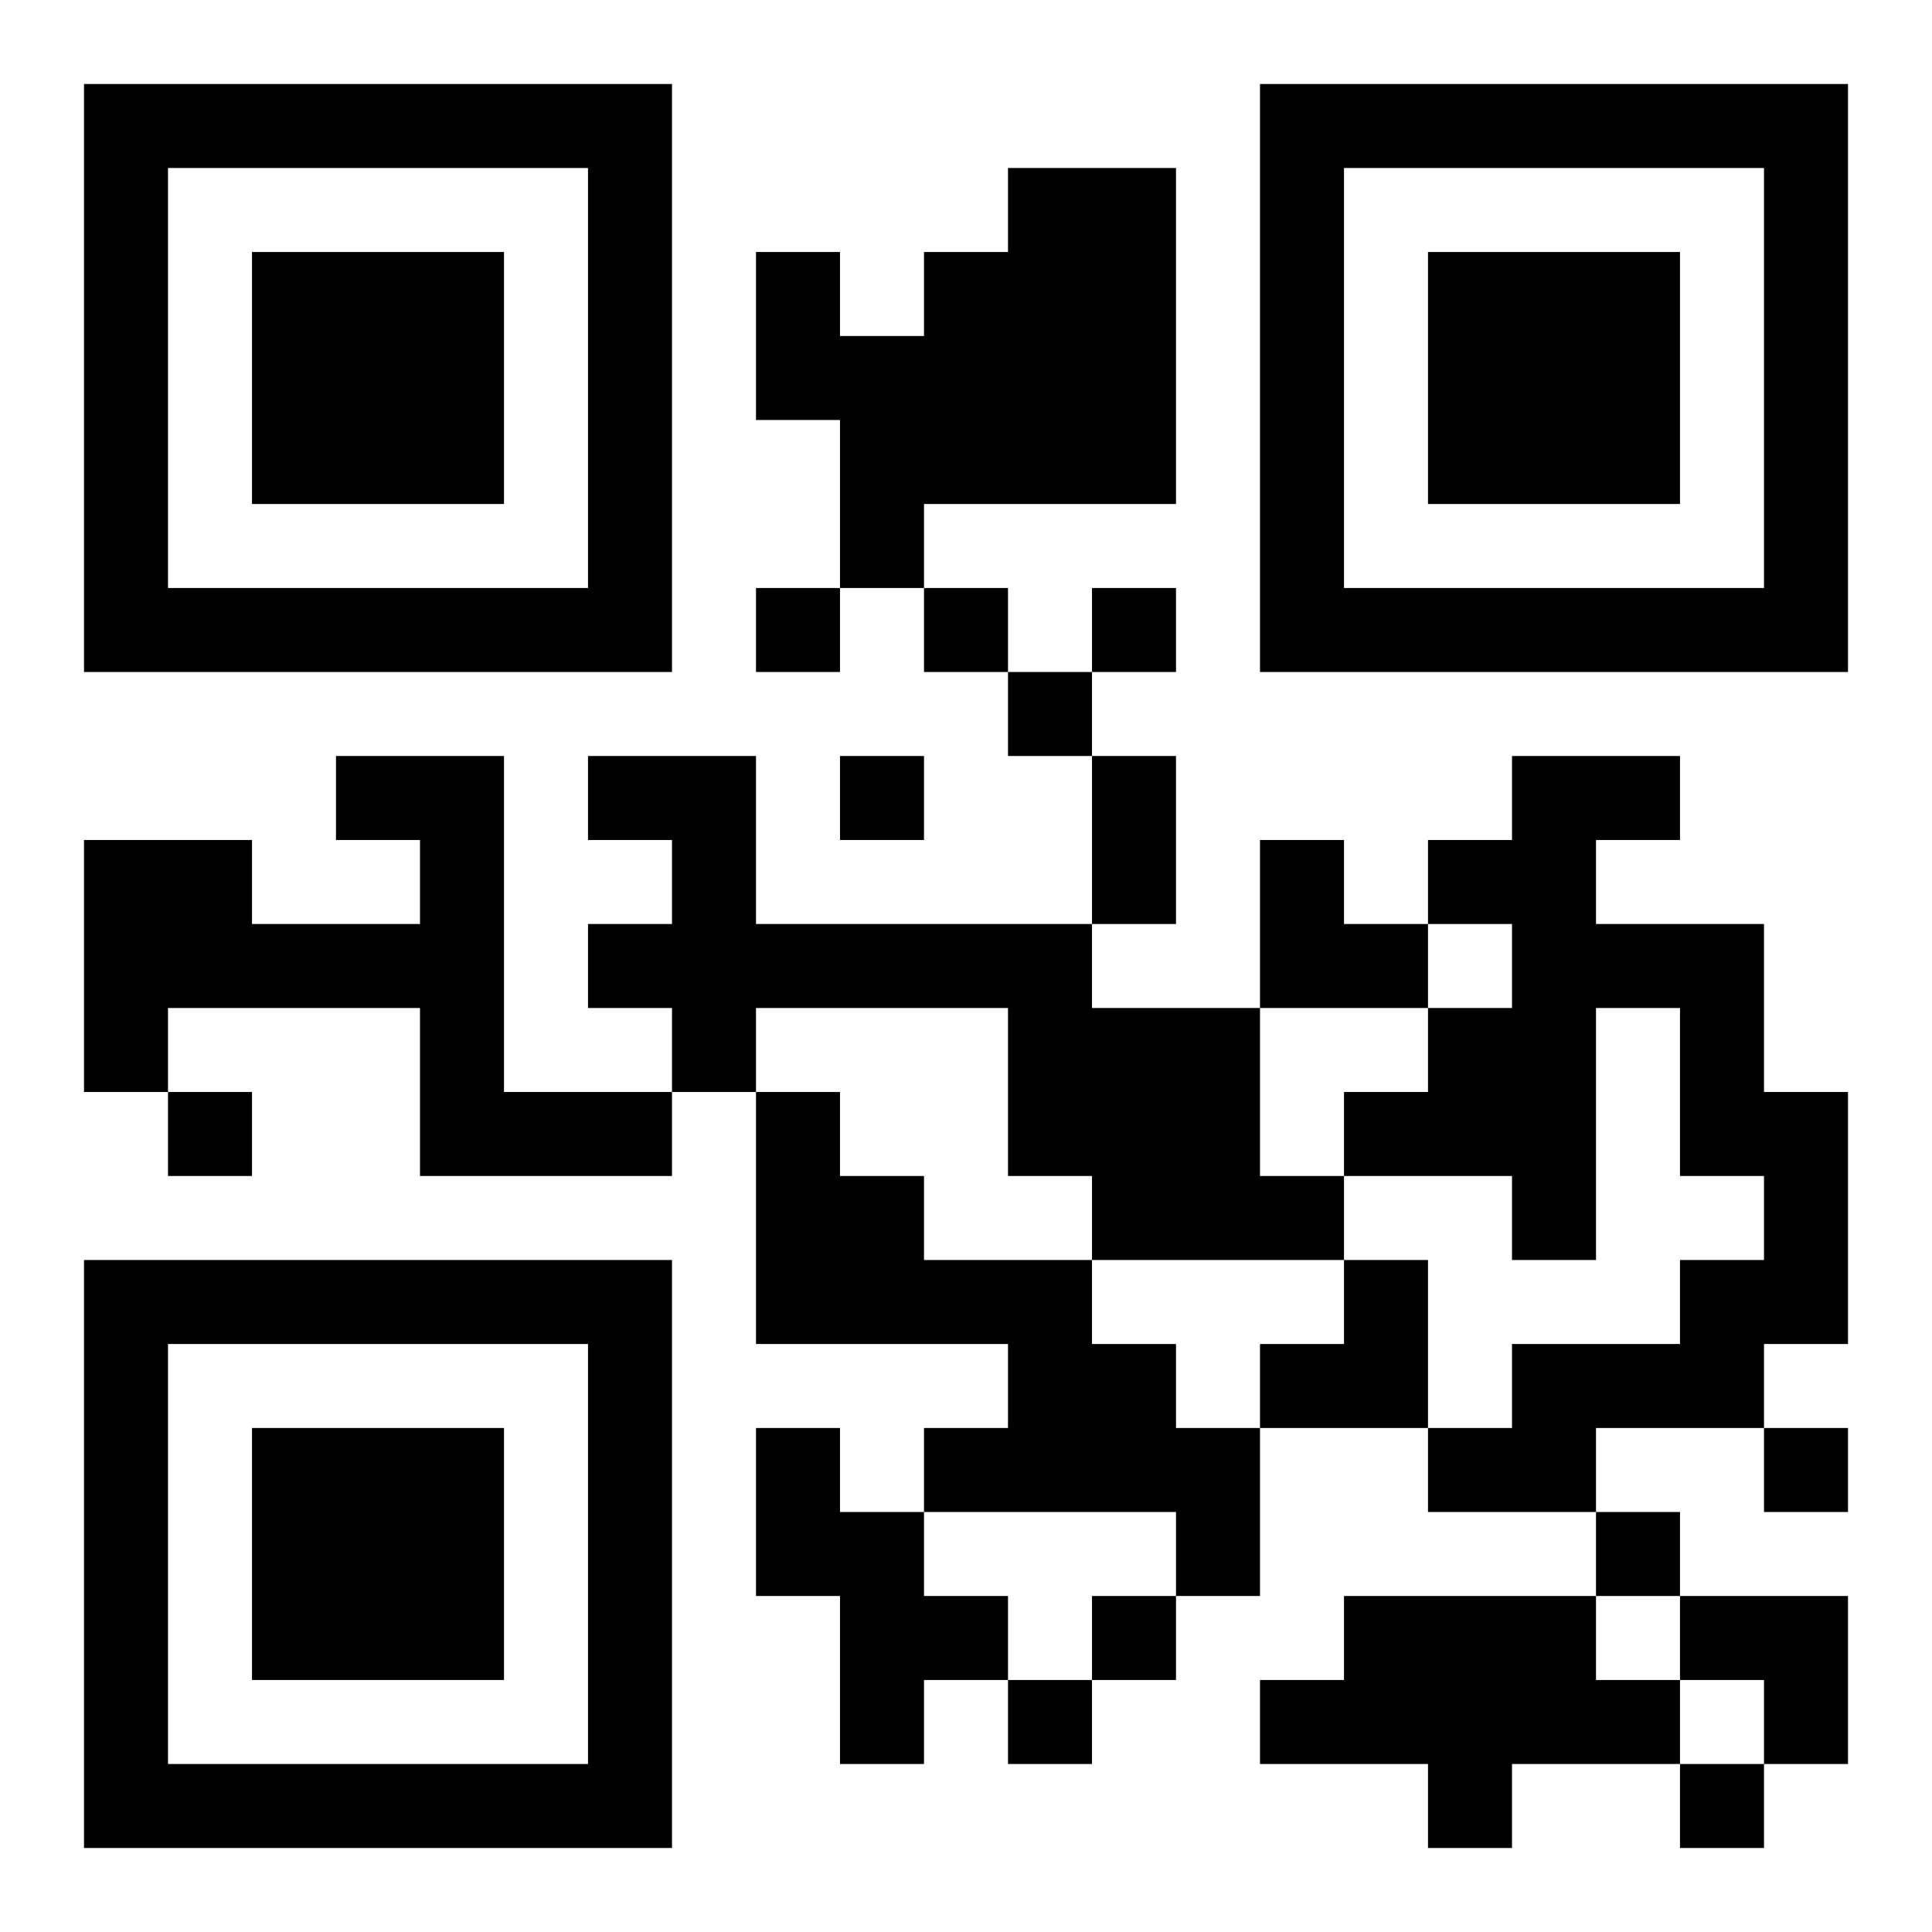 <?xml version="1.0" encoding="UTF-8"?>
<!DOCTYPE svg PUBLIC "-//W3C//DTD SVG 1.1//EN" "http://www.w3.org/Graphics/SVG/1.1/DTD/svg11.dtd">
<svg xmlns="http://www.w3.org/2000/svg" version="1.1" viewBox="0 0 23 23" stroke="none">
	<rect width="100%" height="100%" fill="#ffffff"/>
	<path d="M1,1h7v1h-7z M15,1h7v1h-7z M1,2h1v6h-1z M7,2h1v6h-1z M12,2h2v4h-2z M15,2h1v6h-1z M21,2h1v6h-1z M3,3h3v3h-3z M9,3h1v2h-1z M11,3h1v3h-1z M17,3h3v3h-3z M10,4h1v3h-1z M2,7h5v1h-5z M9,7h1v1h-1z M11,7h1v1h-1z M13,7h1v1h-1z M16,7h5v1h-5z M12,8h1v1h-1z M4,9h2v1h-2z M7,9h2v1h-2z M10,9h1v1h-1z M13,9h1v2h-1z M18,9h1v6h-1z M19,9h1v1h-1z M1,10h2v2h-2z M5,10h1v4h-1z M8,10h1v3h-1z M15,10h1v2h-1z M17,10h1v1h-1z M3,11h2v1h-2z M7,11h1v1h-1z M9,11h4v1h-4z M16,11h1v1h-1z M19,11h2v1h-2z M1,12h1v1h-1z M12,12h3v2h-3z M17,12h1v2h-1z M20,12h1v2h-1z M2,13h1v1h-1z M6,13h2v1h-2z M9,13h1v3h-1z M16,13h1v1h-1z M21,13h1v3h-1z M10,14h1v2h-1z M13,14h3v1h-3z M1,15h7v1h-7z M11,15h2v1h-2z M16,15h1v2h-1z M20,15h1v2h-1z M1,16h1v6h-1z M7,16h1v6h-1z M12,16h2v2h-2z M15,16h1v1h-1z M18,16h2v1h-2z M3,17h3v3h-3z M9,17h1v2h-1z M11,17h1v1h-1z M14,17h1v2h-1z M17,17h2v1h-2z M21,17h1v1h-1z M10,18h1v3h-1z M19,18h1v1h-1z M11,19h1v1h-1z M13,19h1v1h-1z M16,19h3v2h-3z M20,19h2v1h-2z M12,20h1v1h-1z M15,20h1v1h-1z M19,20h1v1h-1z M21,20h1v1h-1z M2,21h5v1h-5z M17,21h1v1h-1z M20,21h1v1h-1z" fill="#000000"/>
</svg>
